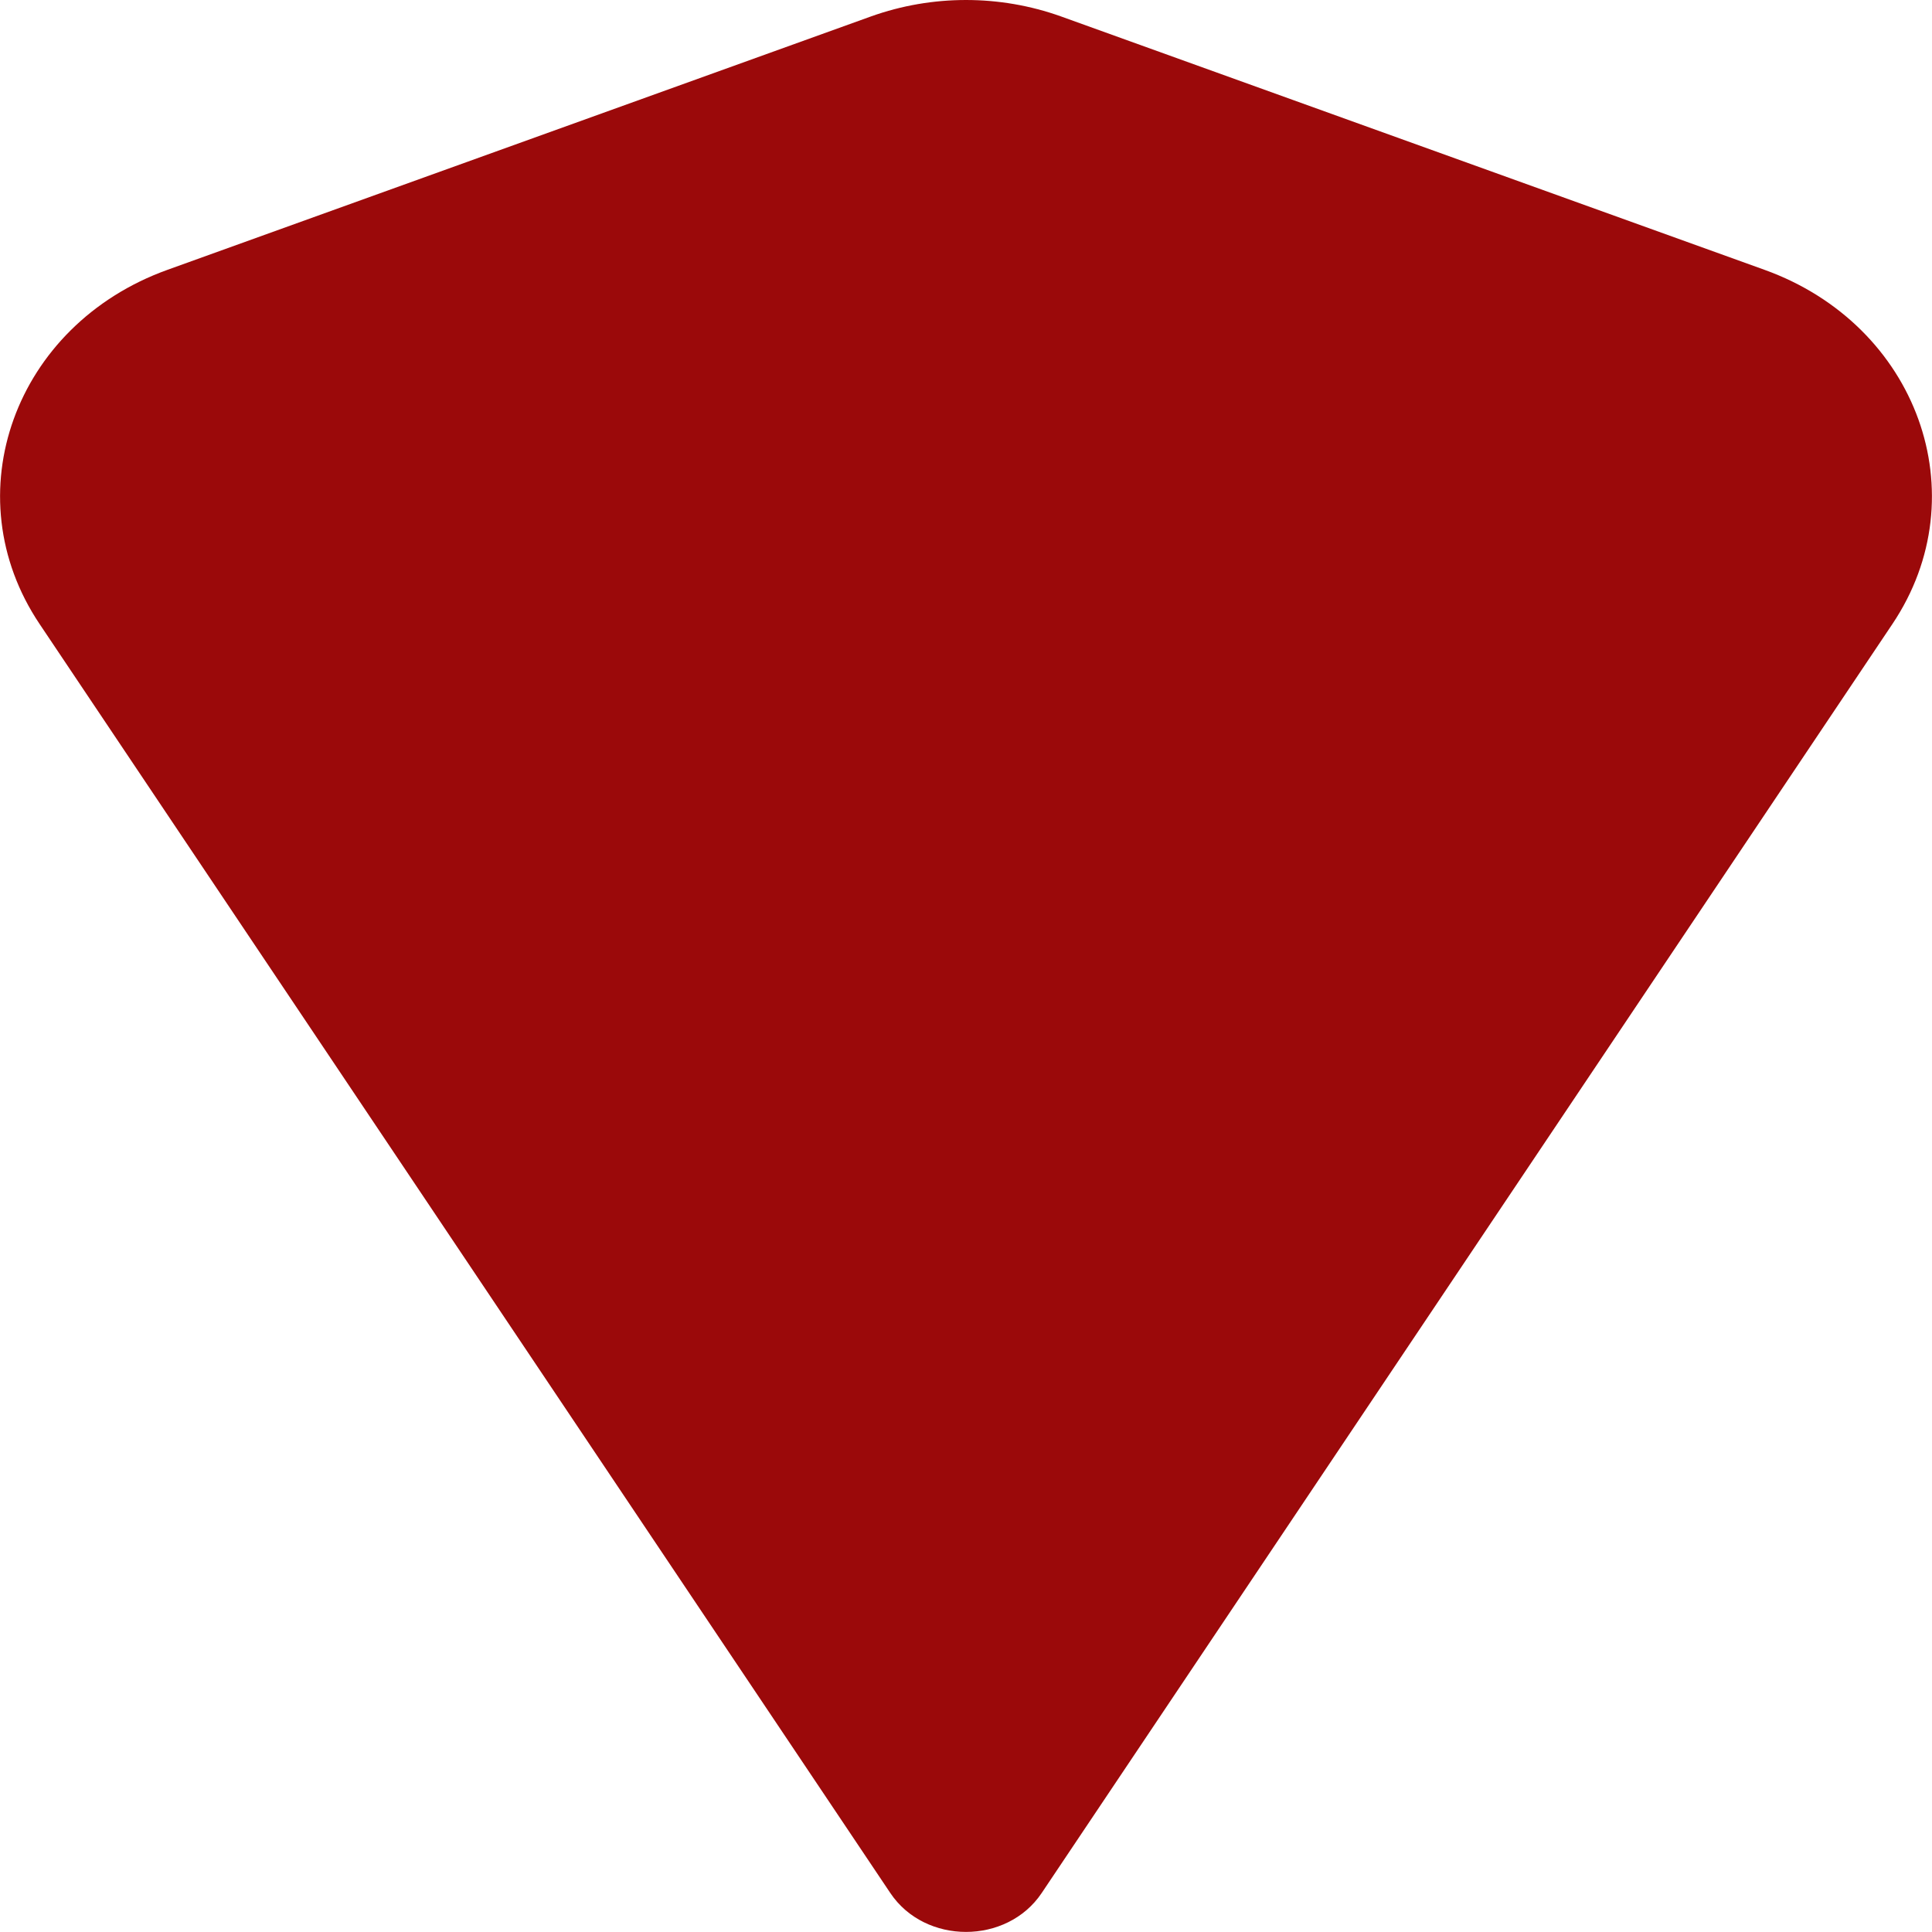 <?xml version="1.0" encoding="UTF-8"?> <svg xmlns="http://www.w3.org/2000/svg" width="6" height="6" viewBox="0 0 6 6" fill="none"><path d="M3.235 5.879C3.127 6.04 2.873 6.04 2.765 5.879L0.123 1.938C-0.146 1.537 0.045 1.009 0.52 0.838L2.705 0.051C2.895 -0.017 3.105 -0.017 3.295 0.051L5.48 0.838C5.955 1.009 6.146 1.537 5.877 1.938L3.235 5.879Z" fill="#9B090A"></path></svg> 